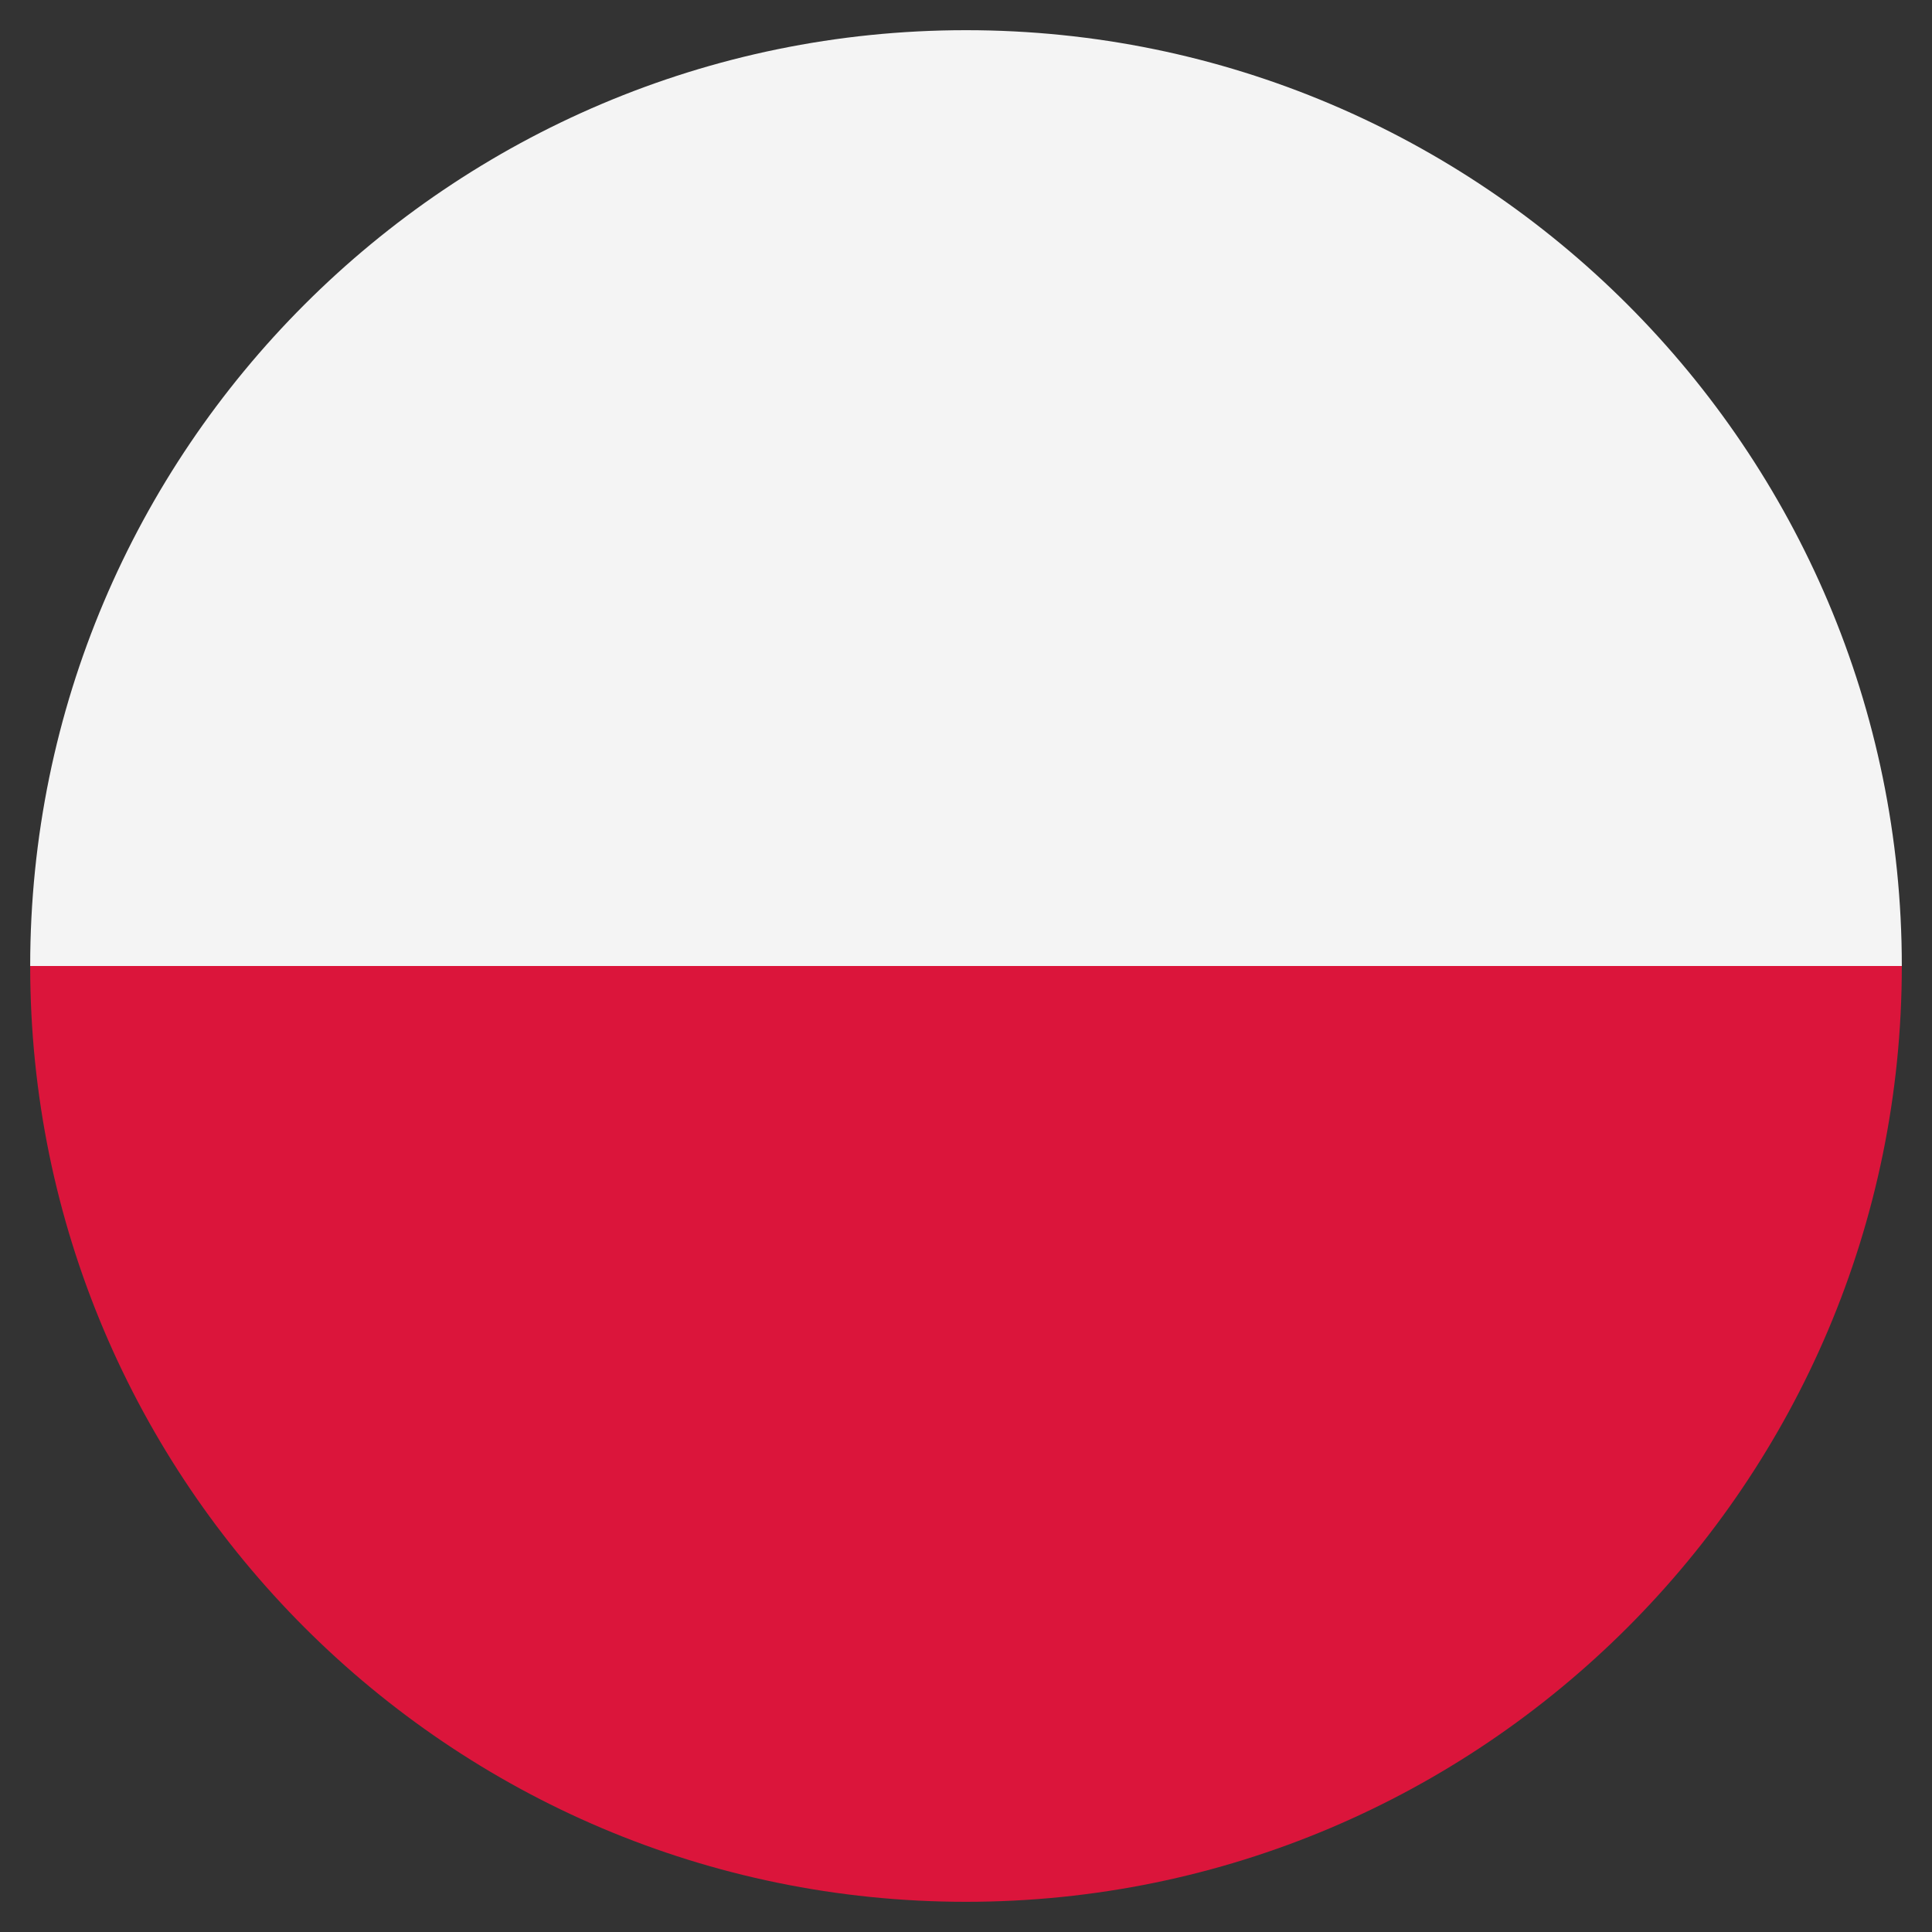 <?xml version="1.0" encoding="UTF-8"?>
<svg id="Layer_1" data-name="Layer 1" xmlns="http://www.w3.org/2000/svg" viewBox="0 0 32 32">
  <rect x="0" y="0" width="32" height="32" fill="#333333" stroke="none"/>
  <defs>
    <style>
      .cls-1 {
        fill: #db153b;
      }

      .cls-2 {
        fill: #f4f4f4;
      }
    </style>
  </defs>
  <path d="M24.11,7.98c5.03,5.03,5.47,12.79.98,17.28-4.49,4.49-12.24,4.05-17.28-.98-5.03-5.03-5.47-12.79-.98-17.28,4.5-4.5,12.25-4.06,17.28.98Z"/>
  <g>
    <path class="cls-2" d="M16,.5C7.45.5.5,7.45.5,16h31C31.5,7.45,24.55.5,16,.5Z"/>
    <path class="cls-1" d="M16,31.5c8.55,0,15.5-6.95,15.5-15.5H.5c0,8.55,6.95,15.5,15.5,15.5Z"/>
  </g>
</svg>